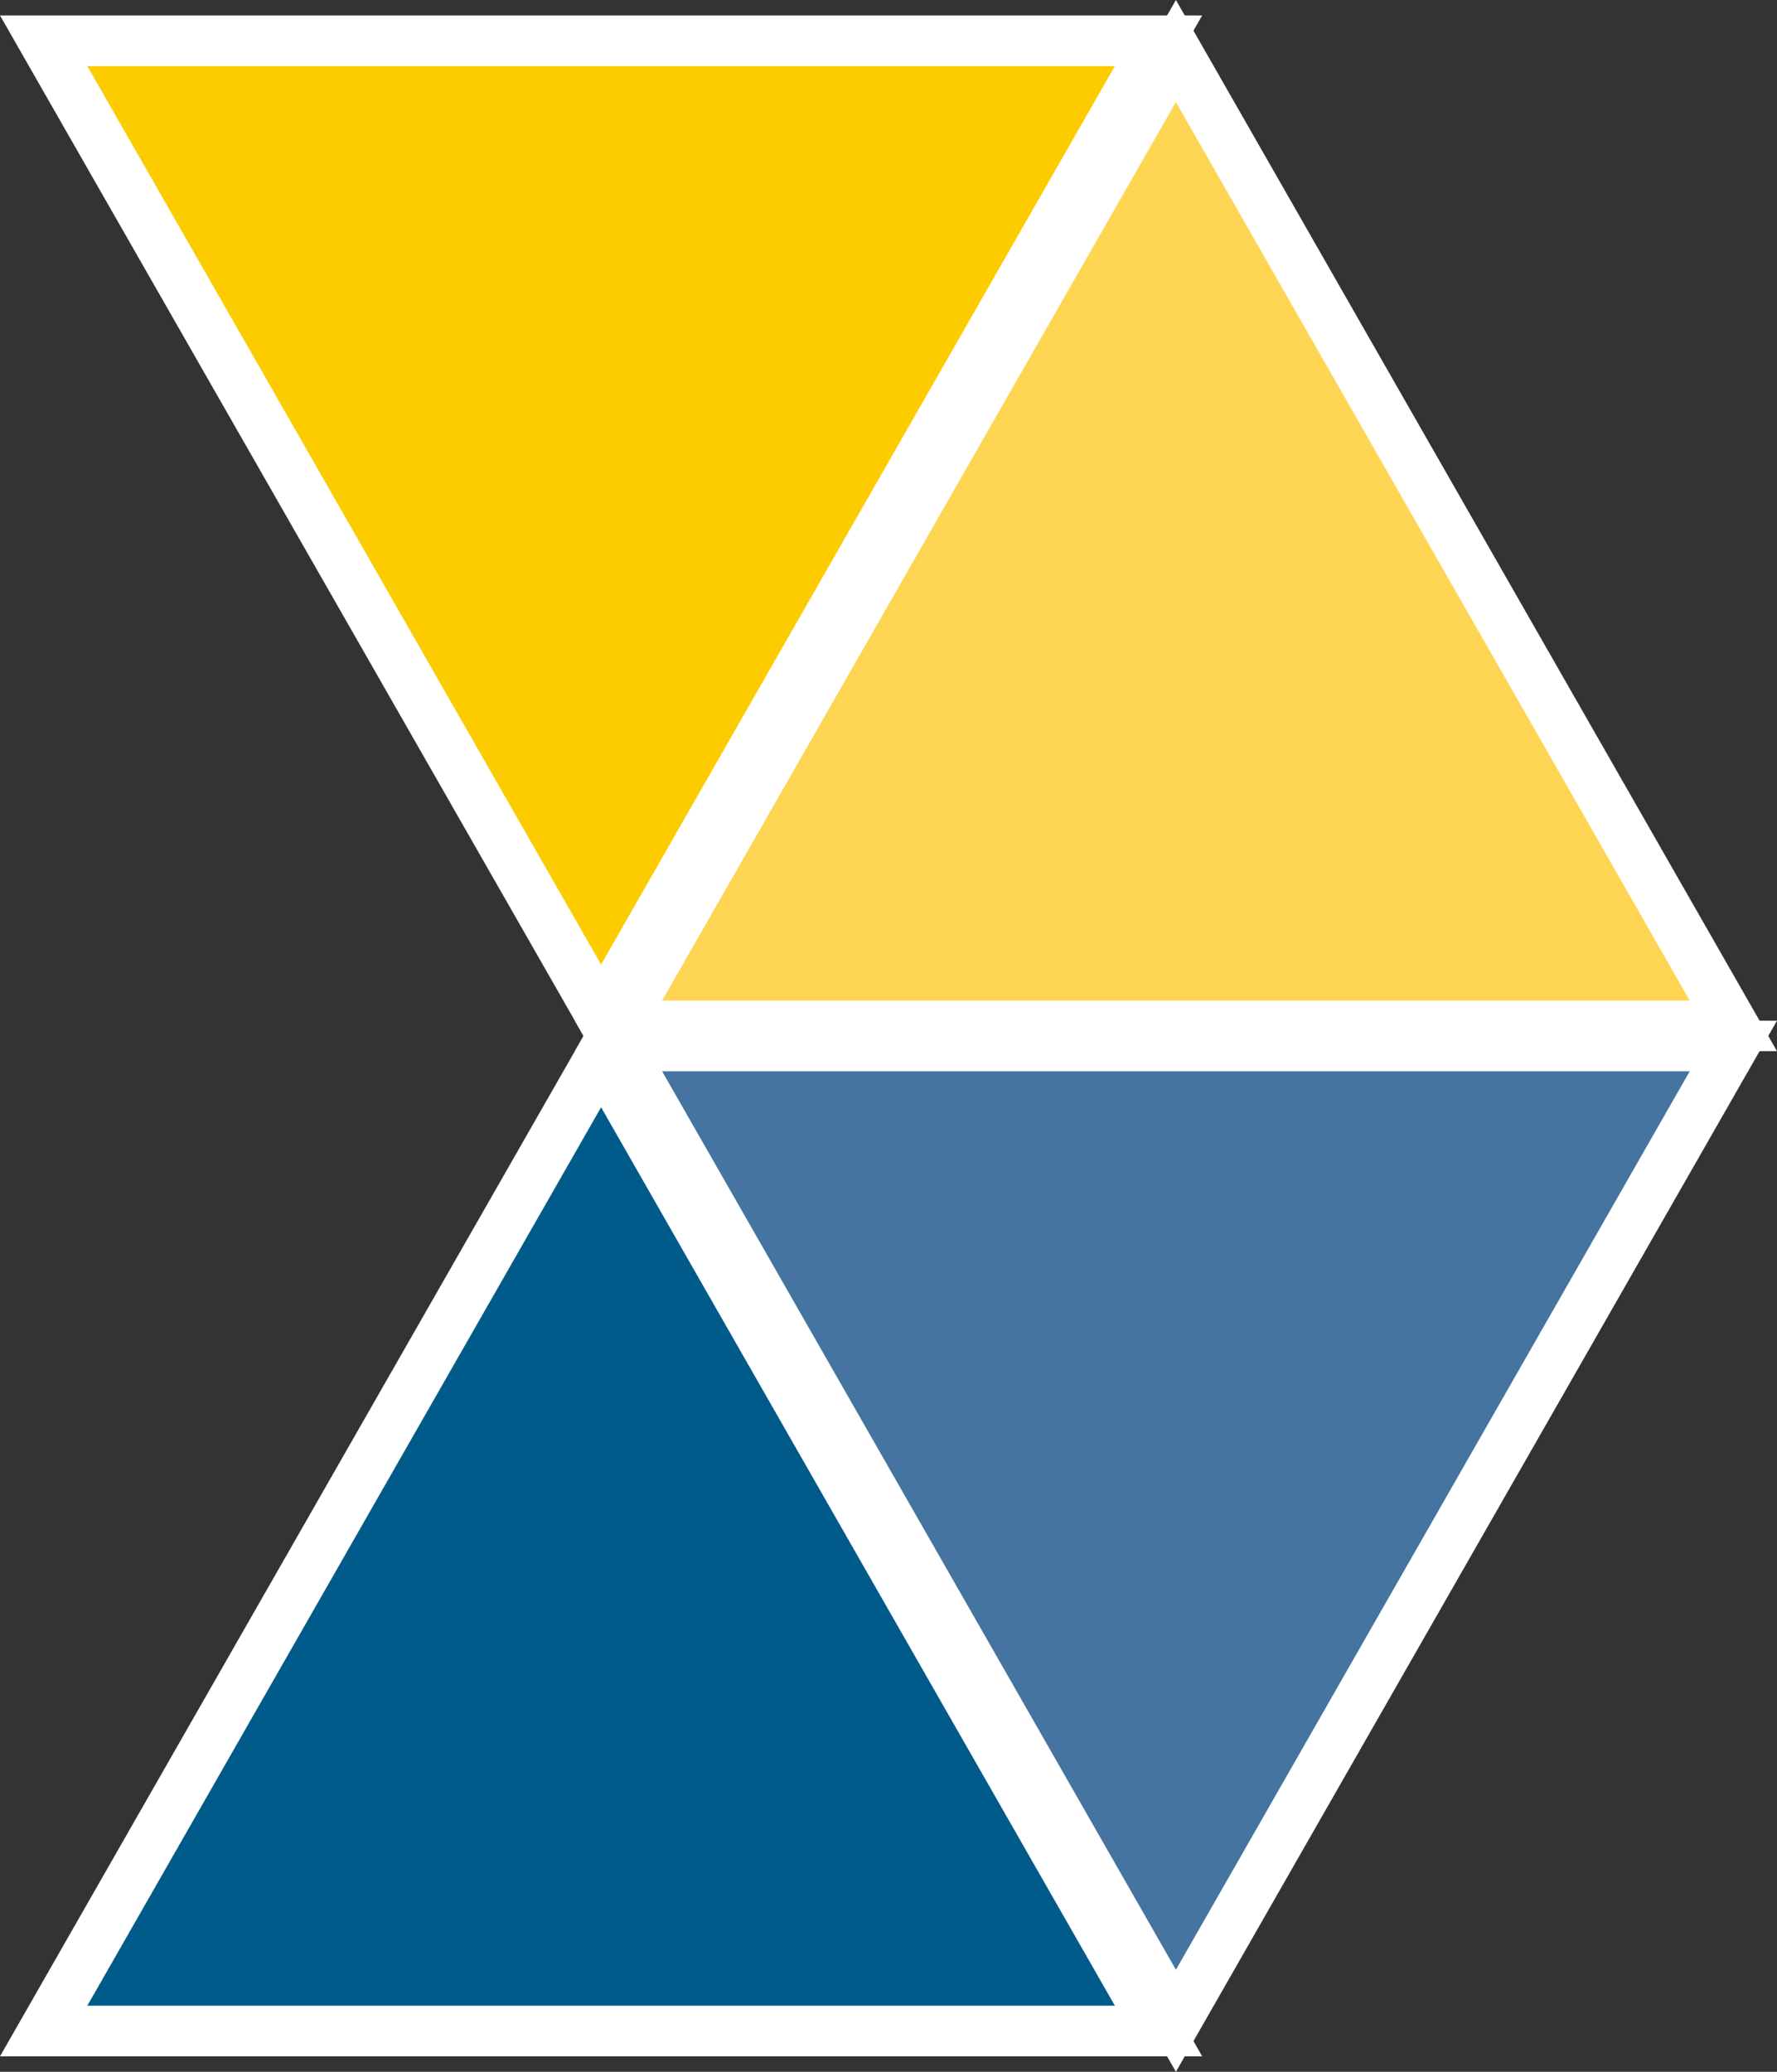 <?xml version="1.0" encoding="UTF-8"?>
<svg xmlns="http://www.w3.org/2000/svg" xmlns:xlink="http://www.w3.org/1999/xlink" width="33.294" height="38.817" viewBox="0 0 33.294 38.817">
  <rect x="0" y="0" width="33.294" height="38.817" fill="#333333" stroke="none"/>
  <defs>
    <clipPath id="clip-path">
      <path id="Tracciato_69" data-name="Tracciato 69" d="M0,0H33.294V-38.817H0Z" fill="none"></path>
    </clipPath>
  </defs>
  <g id="Raggruppa_84" data-name="Raggruppa 84" transform="translate(0 38.817)">
    <g id="Raggruppa_72" data-name="Raggruppa 72" transform="translate(11.588 -19.219)">
      <path id="Tracciato_67" data-name="Tracciato 67" d="M0,0,10.444,18.263,20.888,0Z" fill="#44749f"></path>
    </g>
    <g id="Raggruppa_74" data-name="Raggruppa 74" clip-path="url(#clip-path)">
      <g id="Raggruppa_73" data-name="Raggruppa 73" transform="translate(32.476 -19.219)">
        <path id="Tracciato_68" data-name="Tracciato 68" d="M0,0H-20.888l10.444,18.263Z" fill="none" stroke="#fff" stroke-width="0.949"></path>
      </g>
    </g>
    <g id="Raggruppa_75" data-name="Raggruppa 75" transform="translate(0.818 -0.764)">
      <path id="Tracciato_70" data-name="Tracciato 70" d="M0,0H20.888L10.444-18.263Z" fill="#005b8a"></path>
    </g>
    <g id="Raggruppa_77" data-name="Raggruppa 77" clip-path="url(#clip-path)">
      <g id="Raggruppa_76" data-name="Raggruppa 76" transform="translate(0.818 -0.764)">
        <path id="Tracciato_71" data-name="Tracciato 71" d="M0,0H20.888L10.444-18.263Z" fill="none" stroke="#fff" stroke-width="0.949"></path>
      </g>
    </g>
    <g id="Raggruppa_78" data-name="Raggruppa 78" transform="translate(22.032 -37.861)">
      <path id="Tracciato_73" data-name="Tracciato 73" d="M0,0-10.444,18.264H10.444Z" fill="#fed553"></path>
    </g>
    <g id="Raggruppa_80" data-name="Raggruppa 80" clip-path="url(#clip-path)">
      <g id="Raggruppa_79" data-name="Raggruppa 79" transform="translate(22.032 -37.861)">
        <path id="Tracciato_74" data-name="Tracciato 74" d="M0,0-10.444,18.264H10.444Z" fill="none" stroke="#fff" stroke-width="0.949"></path>
      </g>
    </g>
    <g id="Raggruppa_81" data-name="Raggruppa 81" transform="translate(0.818 -38.053)">
      <path id="Tracciato_76" data-name="Tracciato 76" d="M0,0,10.444,18.264,20.888,0Z" fill="#fdcc00"></path>
    </g>
    <g id="Raggruppa_83" data-name="Raggruppa 83" clip-path="url(#clip-path)">
      <g id="Raggruppa_82" data-name="Raggruppa 82" transform="translate(0.818 -38.053)">
        <path id="Tracciato_77" data-name="Tracciato 77" d="M0,0,10.444,18.264,20.888,0Z" fill="none" stroke="#fff" stroke-width="0.949"></path>
      </g>
    </g>
  </g>
</svg>
